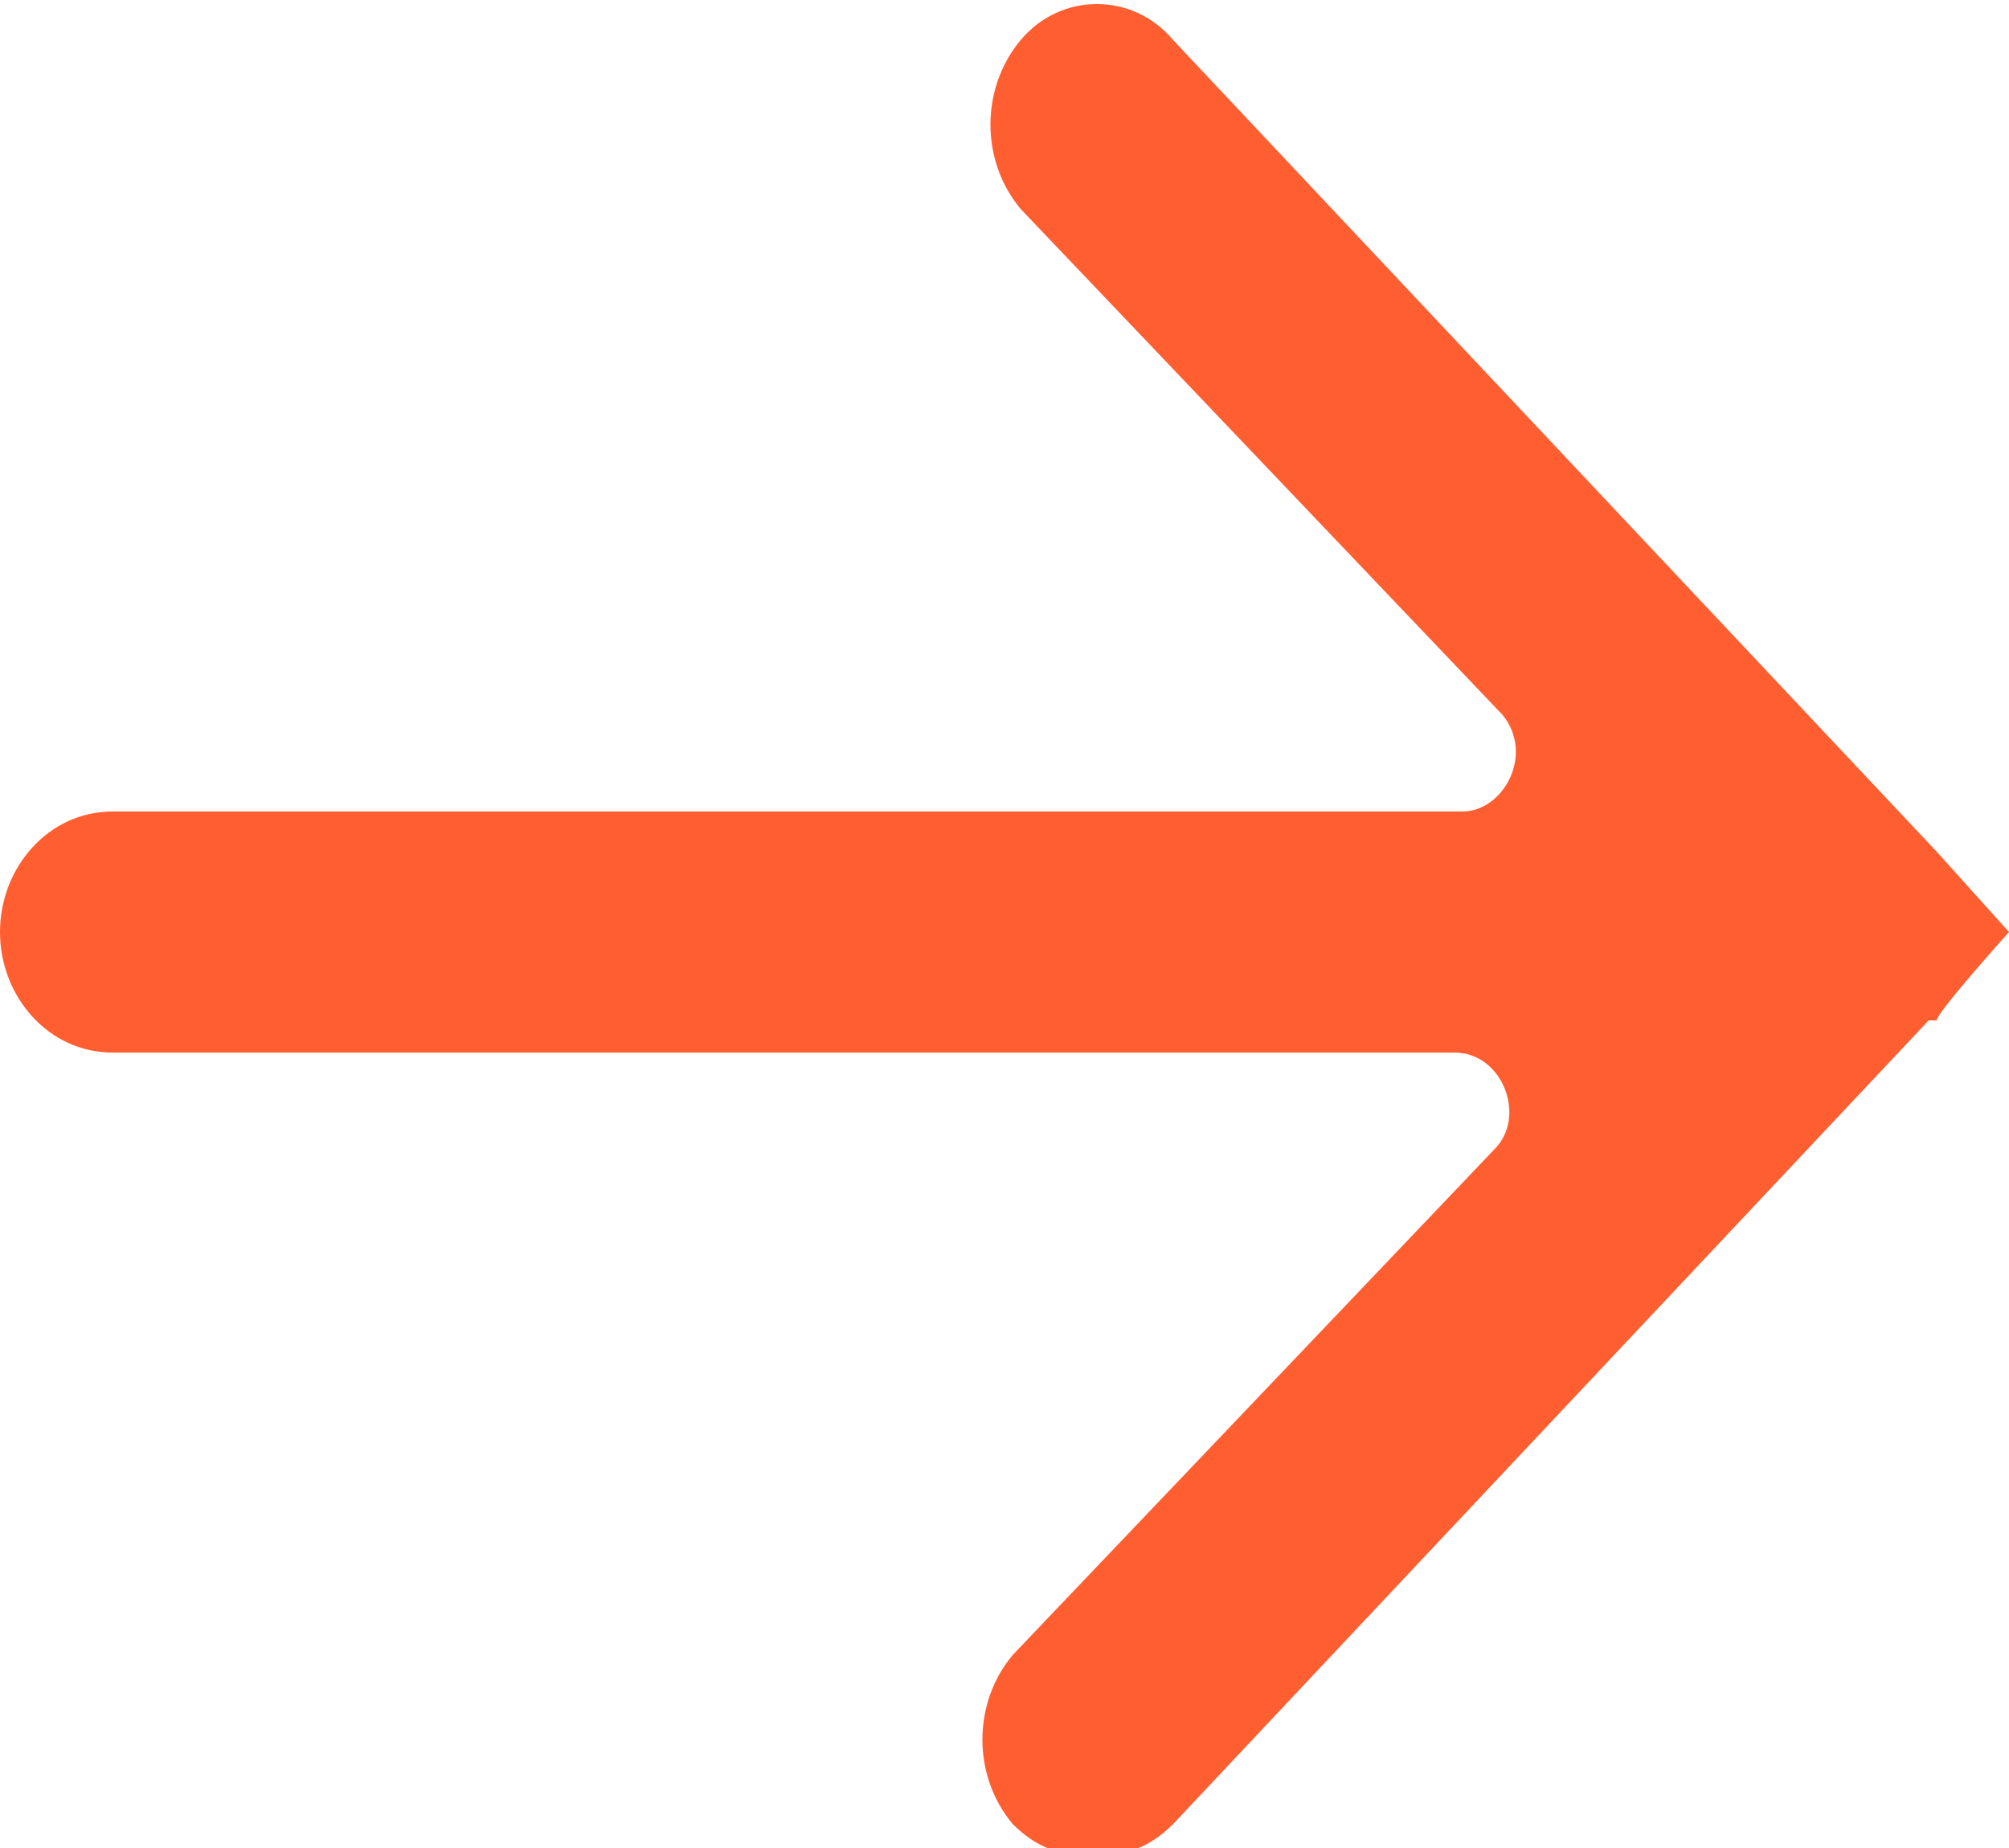 <?xml version="1.0" encoding="UTF-8"?>
<svg id="Layer_1" xmlns="http://www.w3.org/2000/svg" version="1.1" viewBox="0 0 25 23">
  <!-- Generator: Adobe Illustrator 29.3.1, SVG Export Plug-In . SVG Version: 2.1.0 Build 151)  -->
  <defs>
    <style>
      .st0 {
        fill: #ff5e31;
      }
    </style>
  </defs>
  <path class="st0" d="M24.1,10.6L14.6.5c-.5-.6-1.4-.6-1.9,0s-.5,1.5,0,2.1l6,6.3c.4.5,0,1.2-.5,1.2H1.4c-.8,0-1.4.7-1.4,1.5s.6,1.5,1.4,1.5h16.7c.6,0,.9.8.5,1.2l-6,6.3c-.5.6-.5,1.5,0,2.1.3.3.6.4,1,.4s.7-.1,1-.4l9.4-10h.1c0-.1.9-1.1.9-1.1l-.9-1h0Z"/>
</svg>